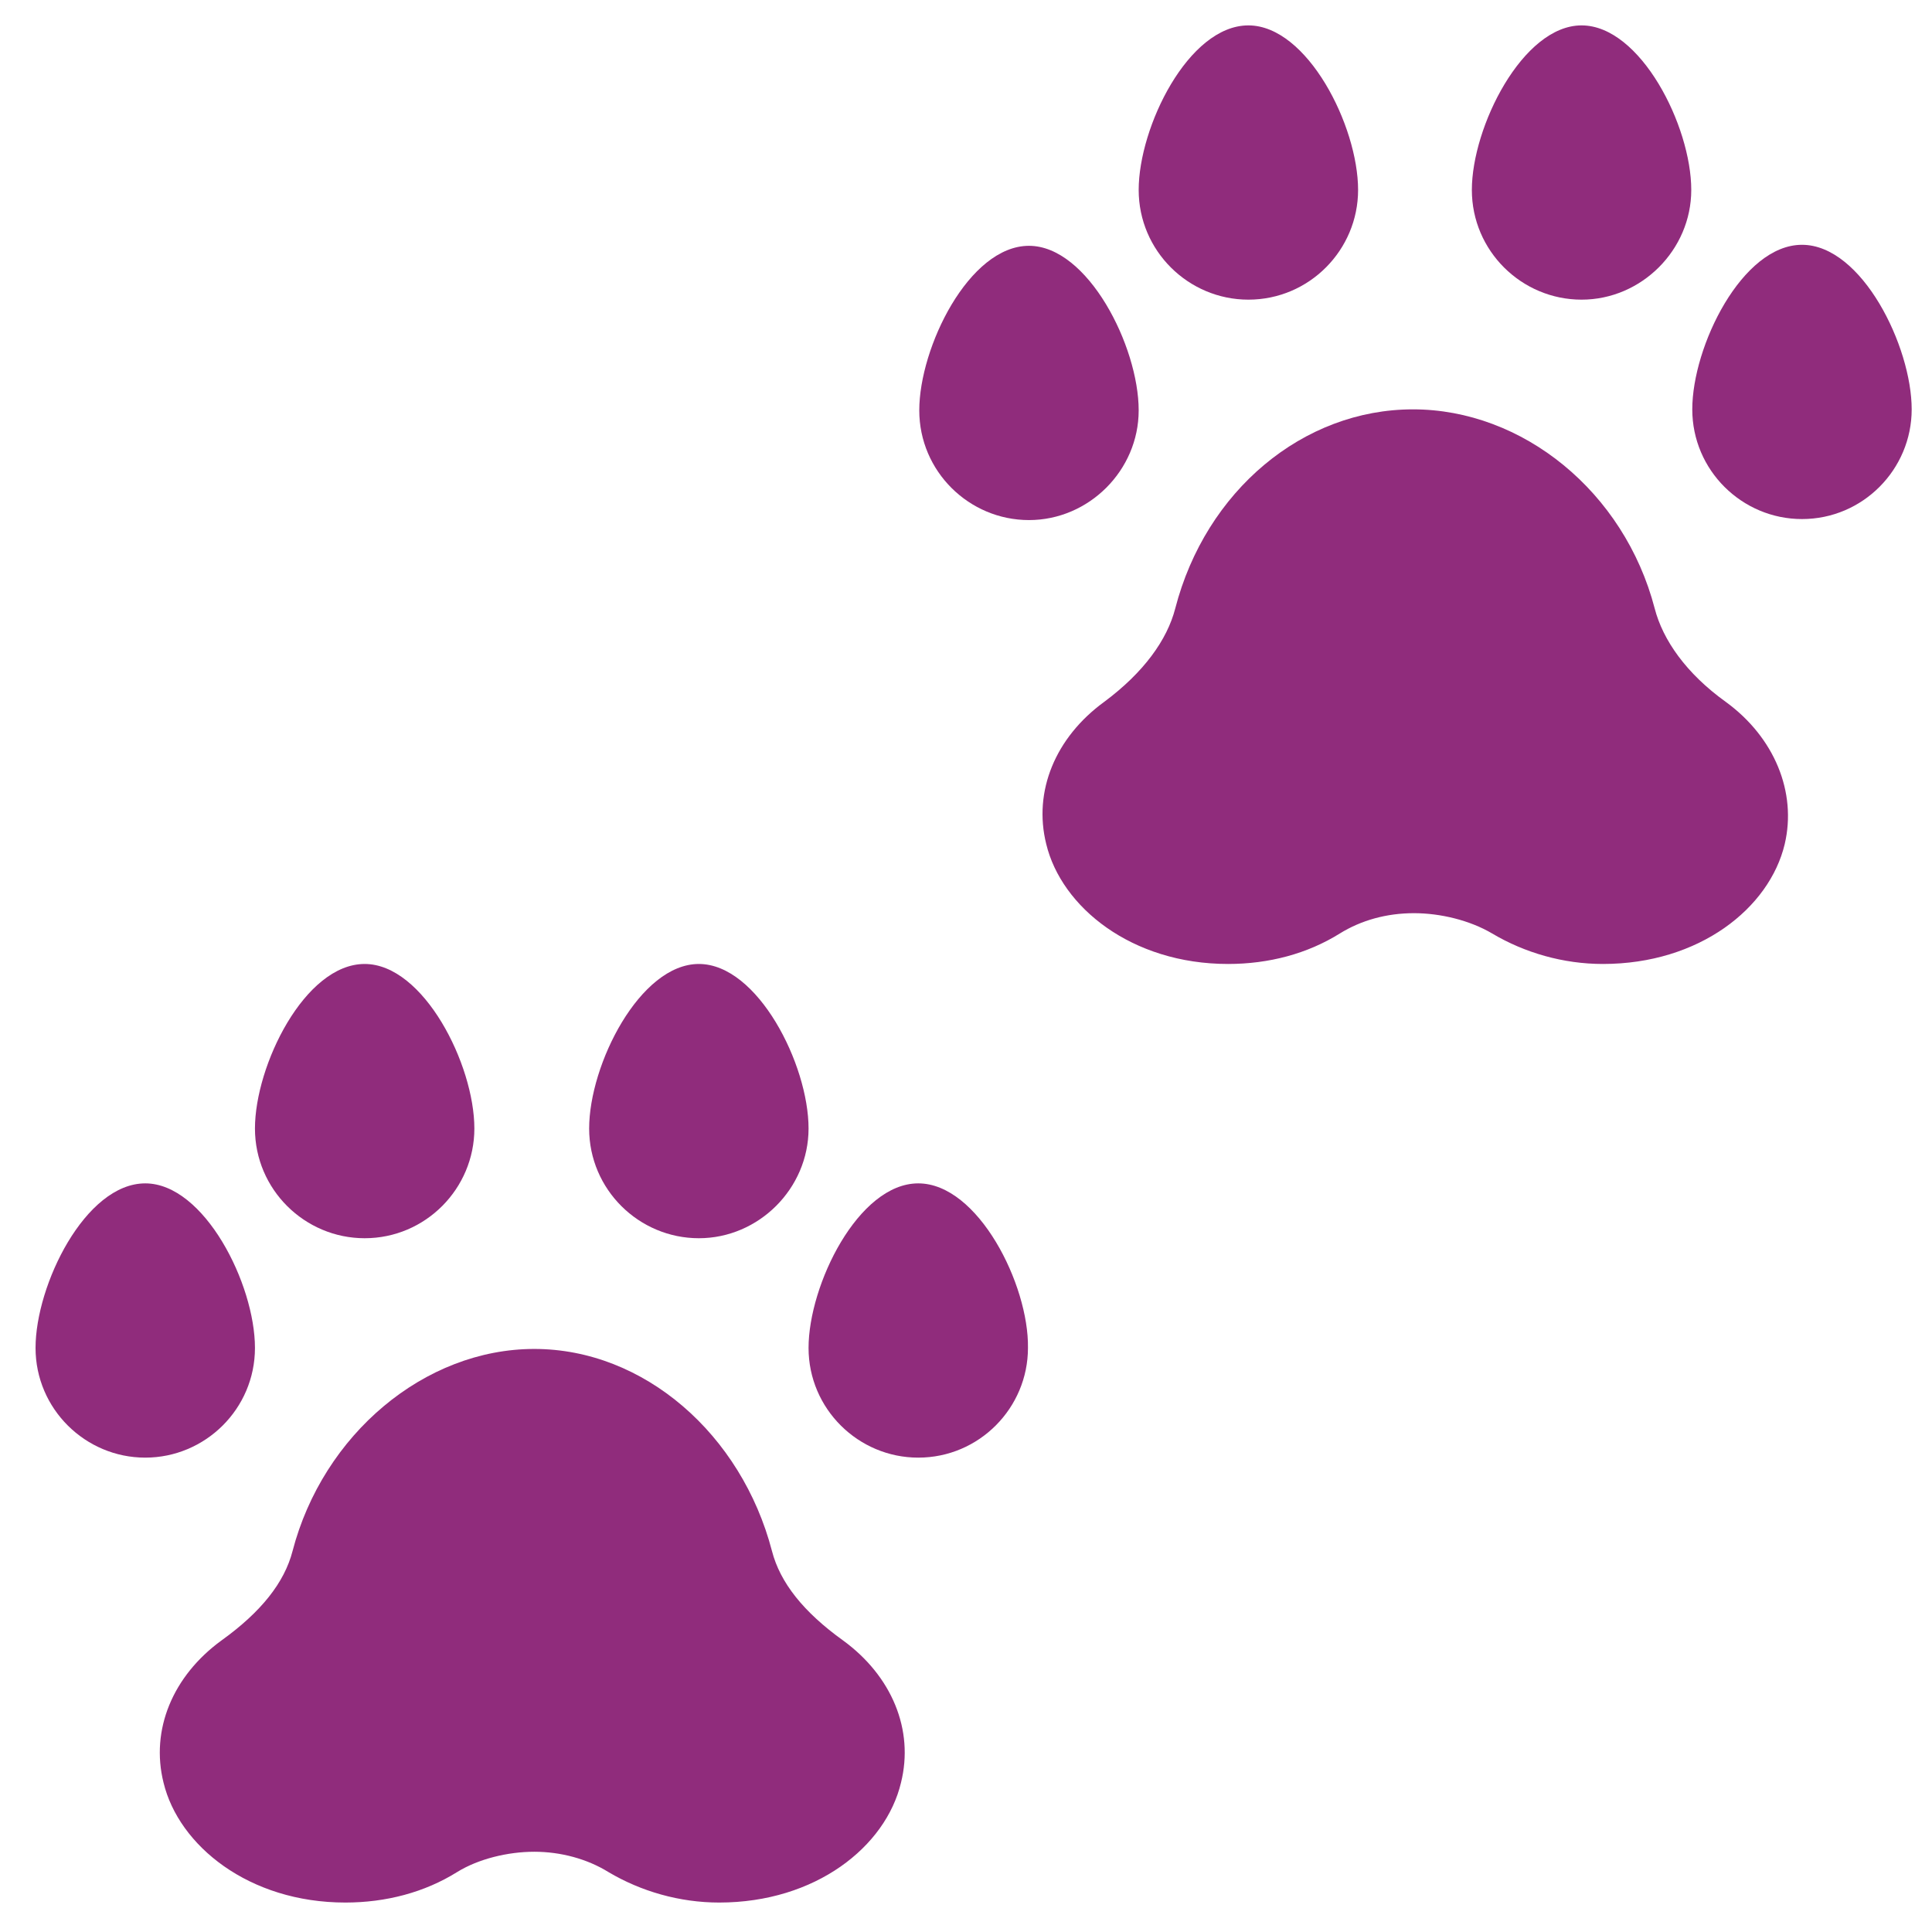 <?xml version="1.0" encoding="utf-8"?>
<!-- Generator: Adobe Illustrator 24.0.1, SVG Export Plug-In . SVG Version: 6.00 Build 0)  -->
<svg version="1.1" id="Capa_1" xmlns="http://www.w3.org/2000/svg" xmlns:xlink="http://www.w3.org/1999/xlink" x="0px" y="0px"
	 viewBox="0 0 190.2 190.2" style="enable-background:new 0 0 190.2 190.2;" xml:space="preserve">
<style type="text/css">
	.st0{fill:#902C7C;}
</style>
<g>
	<path class="st0" d="M83,161.5c-3.9-2.8-6.2-5.7-7-8.8c-3-11.5-12.6-19.9-23.4-19.9c-10.8,0-20.8,8.4-23.8,19.9
		c-0.8,3.1-3.1,6-7,8.8c-4.8,3.5-7,8.8-5.7,14c1.5,6.2,8.4,11.8,17.9,11.8c4,0,7.8-1,11-3c2.1-1.3,5-2,7.6-2c2.6,0,5.2,0.7,7.3,2
		c3.2,1.9,7,3,10.9,3c9.5,0,16.4-5.5,17.9-11.8C90,170.3,87.8,165,83,161.5z"/>
	<path class="st0" d="M25.1,132.7c0-6.3-5-16.2-10.8-16.2c-5.9,0-10.8,10-10.8,16.2c0,6,4.9,10.8,10.8,10.8S25.1,138.7,25.1,132.7z"
		/>
	<path class="st0" d="M90.4,116.5c-5.9,0-10.8,10-10.8,16.2c0,6,4.9,10.8,10.8,10.8c6,0,10.8-4.9,10.8-10.8
		C101.3,126.5,96.3,116.5,90.4,116.5z"/>
	<path class="st0" d="M58,111.1c0,6,4.9,10.8,10.8,10.8s10.8-4.9,10.8-10.8c0-6.3-5-16.2-10.8-16.2S58,104.8,58,111.1z"/>
	<path class="st0" d="M35.9,121.9c6,0,10.8-4.9,10.8-10.8c0-6.3-5-16.2-10.8-16.2c-5.9,0-10.8,10-10.8,16.2
		C25.1,117.1,30,121.9,35.9,121.9z"/>
	<path class="st0" d="M169.9,69.1c-3.9-2.8-6.2-6.1-7-9.2c-3-11.5-13-19.6-23.8-19.6c-10.8,0-20.4,8-23.4,19.6
		c-0.8,3.1-3.1,6.3-7,9.2c-4.8,3.5-7,8.8-5.7,14c1.5,6.2,8.4,11.8,17.9,11.8c4,0,7.8-1,11-3c2.1-1.3,4.6-2,7.3-2
		c2.6,0,5.5,0.7,7.7,2c3.2,1.9,7,3,10.9,3c9.5,0,16.4-5.5,17.9-11.8C176.9,78,174.7,72.6,169.9,69.1z"/>
	<path class="st0" d="M112.1,40.4c0-6.3-5-16.2-10.8-16.2c-5.9,0-10.8,10-10.8,16.2c0,6,4.9,10.8,10.8,10.8
		C107.2,51.2,112.1,46.3,112.1,40.4z"/>
	<path class="st0" d="M177.4,24.1c-5.9,0-10.8,10-10.8,16.2c0,6,4.9,10.8,10.8,10.8c6,0,10.8-4.9,10.8-10.8
		C188.2,34.1,183.3,24.1,177.4,24.1z"/>
	<path class="st0" d="M144.9,18.7c0,6,4.9,10.8,10.8,10.8s10.8-4.9,10.8-10.8c0-6.3-5-16.2-10.8-16.2S144.9,12.5,144.9,18.7z"/>
	<path class="st0" d="M112.1,18.7c0,6,4.9,10.8,10.8,10.8c6,0,10.8-4.9,10.8-10.8c0-6.3-5-16.2-10.8-16.2
		C117,2.5,112.1,12.5,112.1,18.7z"/>
</g>
</svg>
